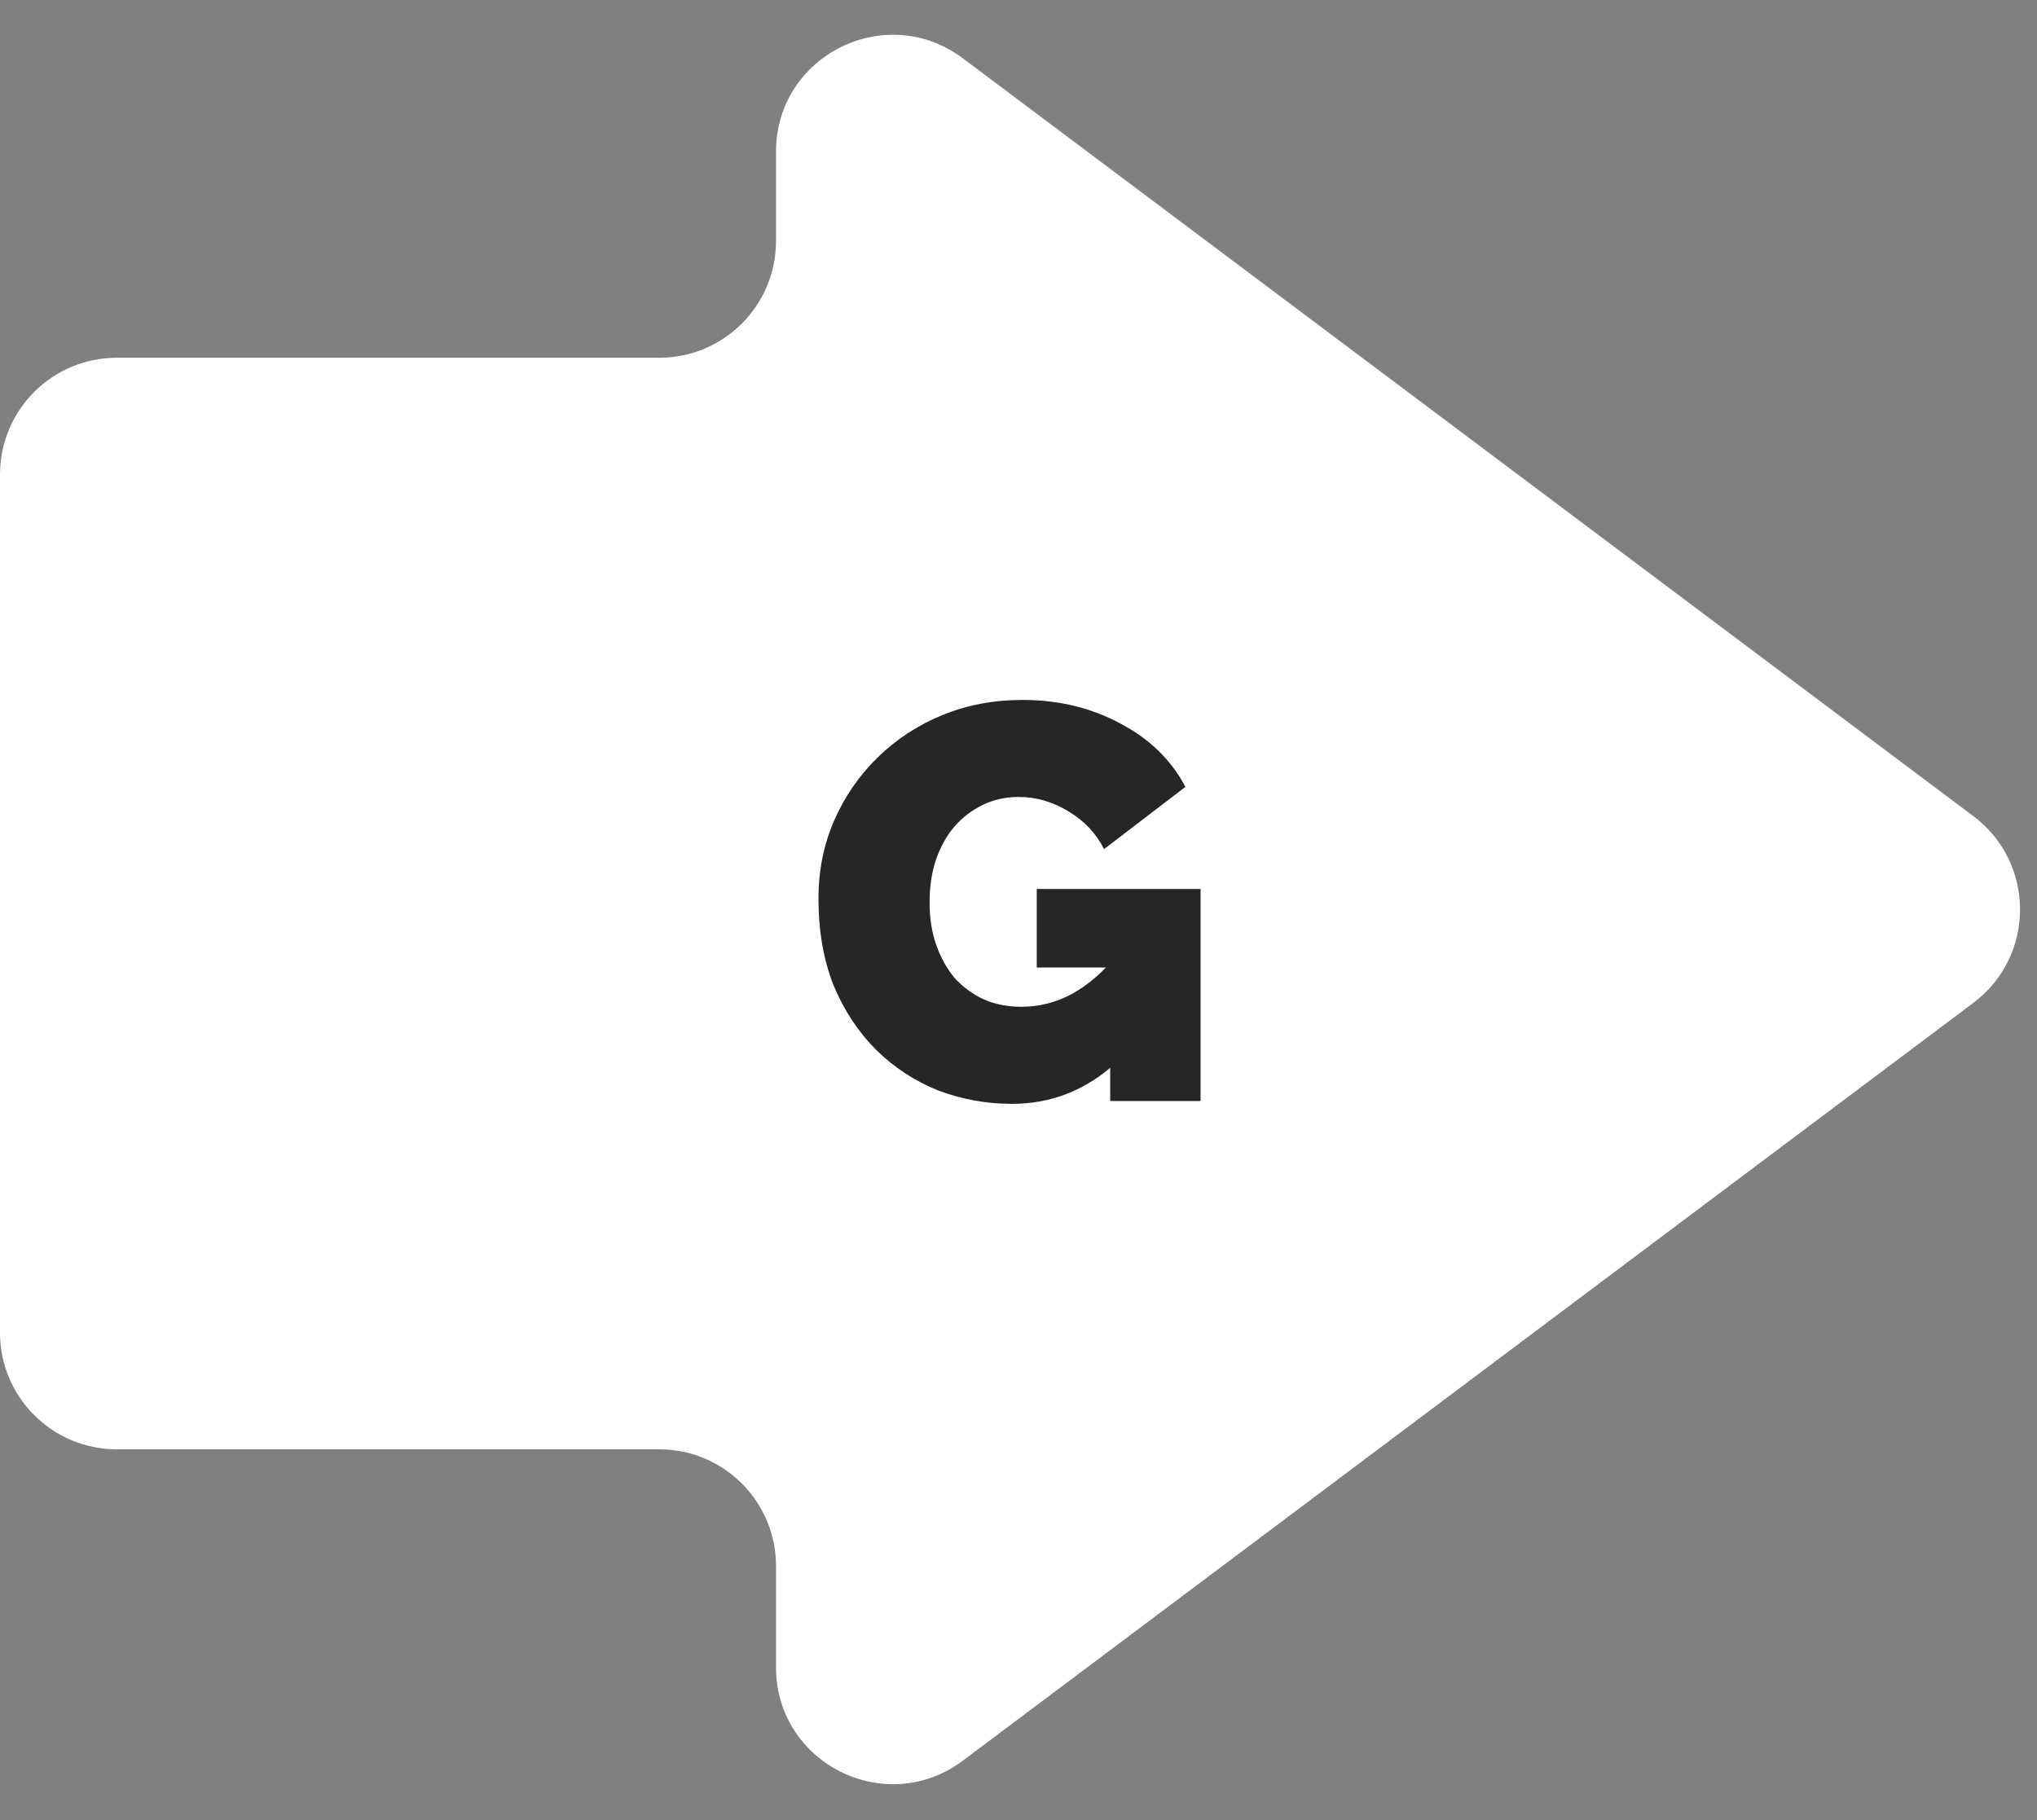 <svg xmlns="http://www.w3.org/2000/svg" width="47" height="42" viewBox="0 0 47 42" fill="none"><rect x="0" y="0" width="47" height="42" fill="#808080" stroke="none"/><path d="M45.531 18.833C46.968 19.911 46.968 22.065 45.531 23.143L22.215 40.63C20.439 41.962 17.905 40.695 17.905 38.475V36.139C17.905 34.651 16.699 33.445 15.212 33.445H2.693C1.206 33.445 0 32.239 0 30.752V10.949C0 9.462 1.206 8.256 2.693 8.256H15.212C16.699 8.256 17.905 7.05 17.905 5.562V3.5C17.905 1.281 20.439 0.014 22.215 1.345L45.531 18.833Z" fill="white"></path><path d="M23.351 25.473C22.756 25.473 22.186 25.369 21.642 25.162C21.107 24.946 20.632 24.636 20.218 24.23C19.804 23.816 19.476 23.319 19.234 22.741C19.001 22.154 18.885 21.485 18.885 20.735C18.885 20.087 19.006 19.488 19.247 18.935C19.489 18.383 19.821 17.899 20.244 17.485C20.676 17.062 21.176 16.734 21.746 16.501C22.315 16.268 22.932 16.152 23.597 16.152C24.425 16.152 25.176 16.333 25.849 16.696C26.523 17.049 27.023 17.537 27.351 18.158L25.474 19.595C25.293 19.233 25.021 18.944 24.659 18.728C24.296 18.504 23.912 18.391 23.506 18.391C23.204 18.391 22.928 18.452 22.678 18.573C22.427 18.694 22.207 18.862 22.018 19.078C21.836 19.293 21.694 19.552 21.59 19.854C21.495 20.148 21.448 20.471 21.448 20.825C21.448 21.188 21.5 21.516 21.603 21.809C21.707 22.102 21.849 22.357 22.03 22.573C22.22 22.78 22.445 22.944 22.704 23.065C22.963 23.177 23.252 23.233 23.571 23.233C23.977 23.233 24.365 23.134 24.736 22.935C25.107 22.728 25.444 22.439 25.746 22.068V24.528C25.055 25.158 24.257 25.473 23.351 25.473ZM25.616 22.327H23.921V20.515H27.701V25.408H25.616V22.327Z" fill="#262626"></path></svg>